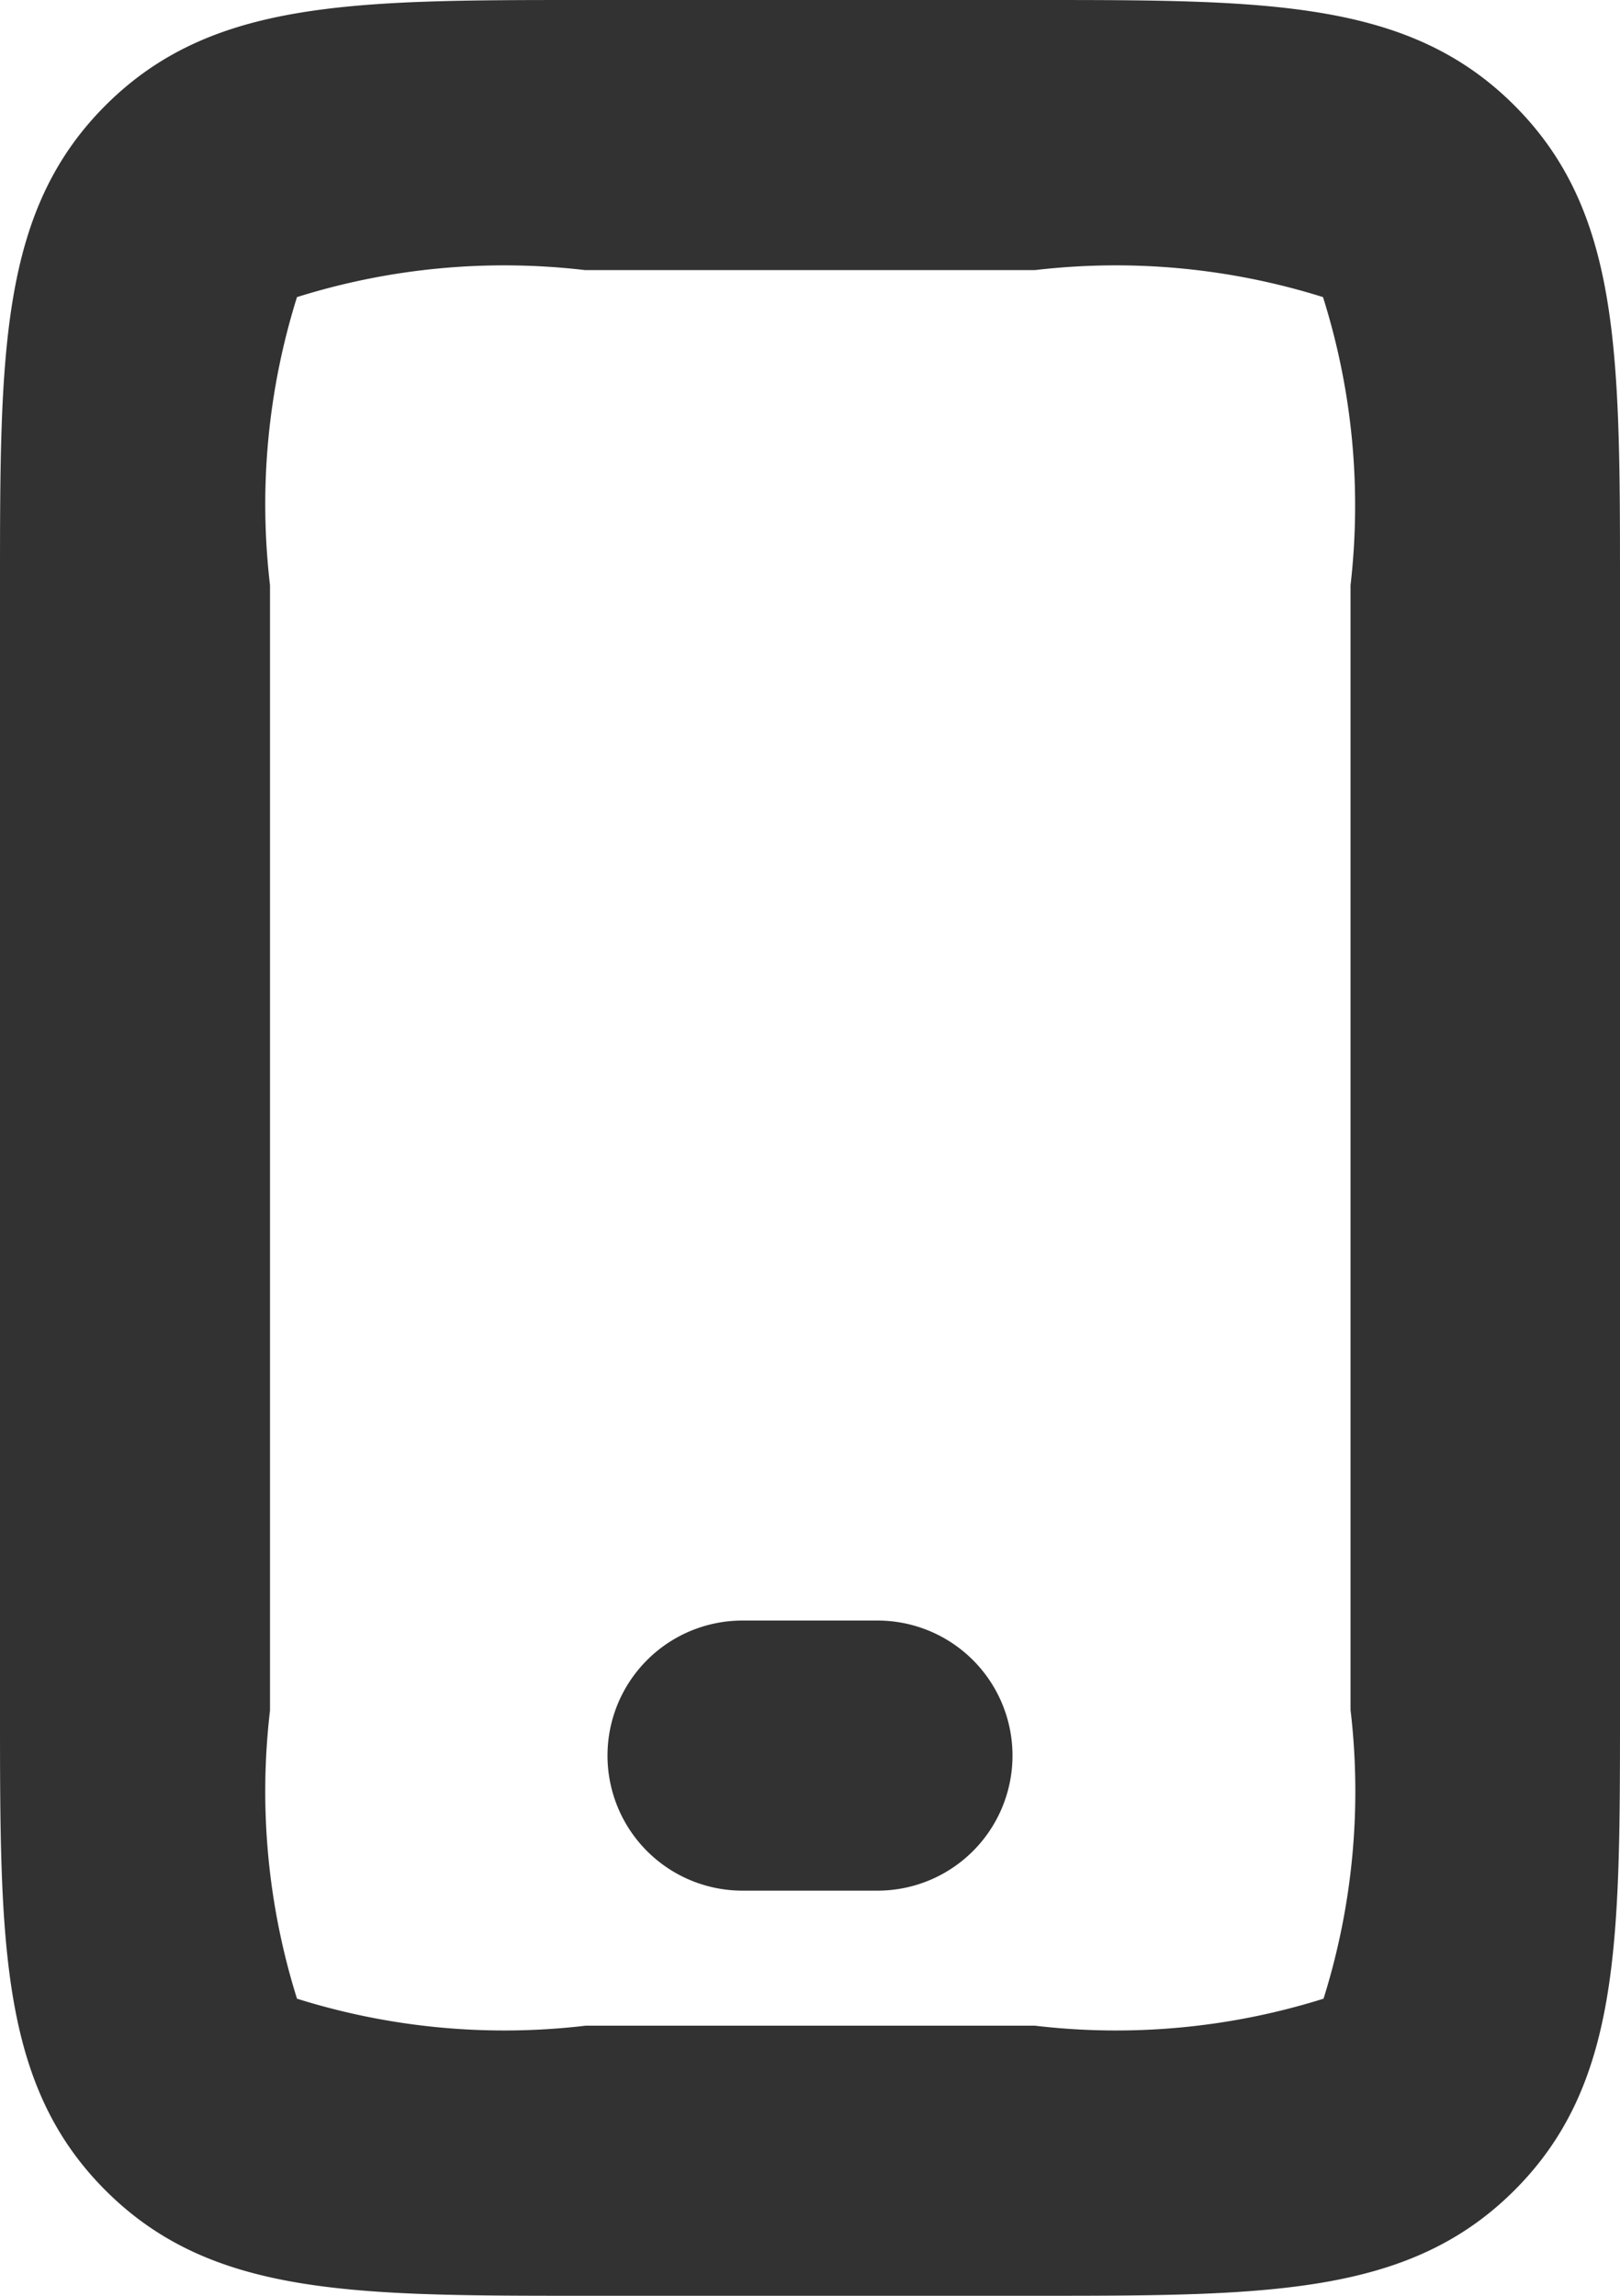 <svg xmlns="http://www.w3.org/2000/svg" width="12" height="17" viewBox="0 0 12 17"><g transform="translate(-5 -2)"><path d="M9.333,2h3.333c1.728,0,2.771,0,3.552.781S17,4.605,17,6.333v8.333c0,1.728,0,2.771-.781,3.552S14.395,19,12.667,19H9.333c-1.728,0-2.771,0-3.552-.781S5,16.395,5,14.667V6.333c0-1.728,0-2.771.781-3.552S7.605,2,9.333,2Zm3.333,15a5.127,5.127,0,0,0,2.138-.2,5.127,5.127,0,0,0,.2-2.138V6.333A5.127,5.127,0,0,0,14.8,4.2,5.127,5.127,0,0,0,12.667,4H9.333A5.127,5.127,0,0,0,7.2,4.2,5.127,5.127,0,0,0,7,6.333v8.333A5.127,5.127,0,0,0,7.2,16.8a5.127,5.127,0,0,0,2.138.2Z" fill="#323232"/><path d="M12.5,19h-1a1,1,0,0,1,0-2h1a1,1,0,0,1,0,2Z" transform="translate(-1 -3)" fill="#323232"/></g></svg>